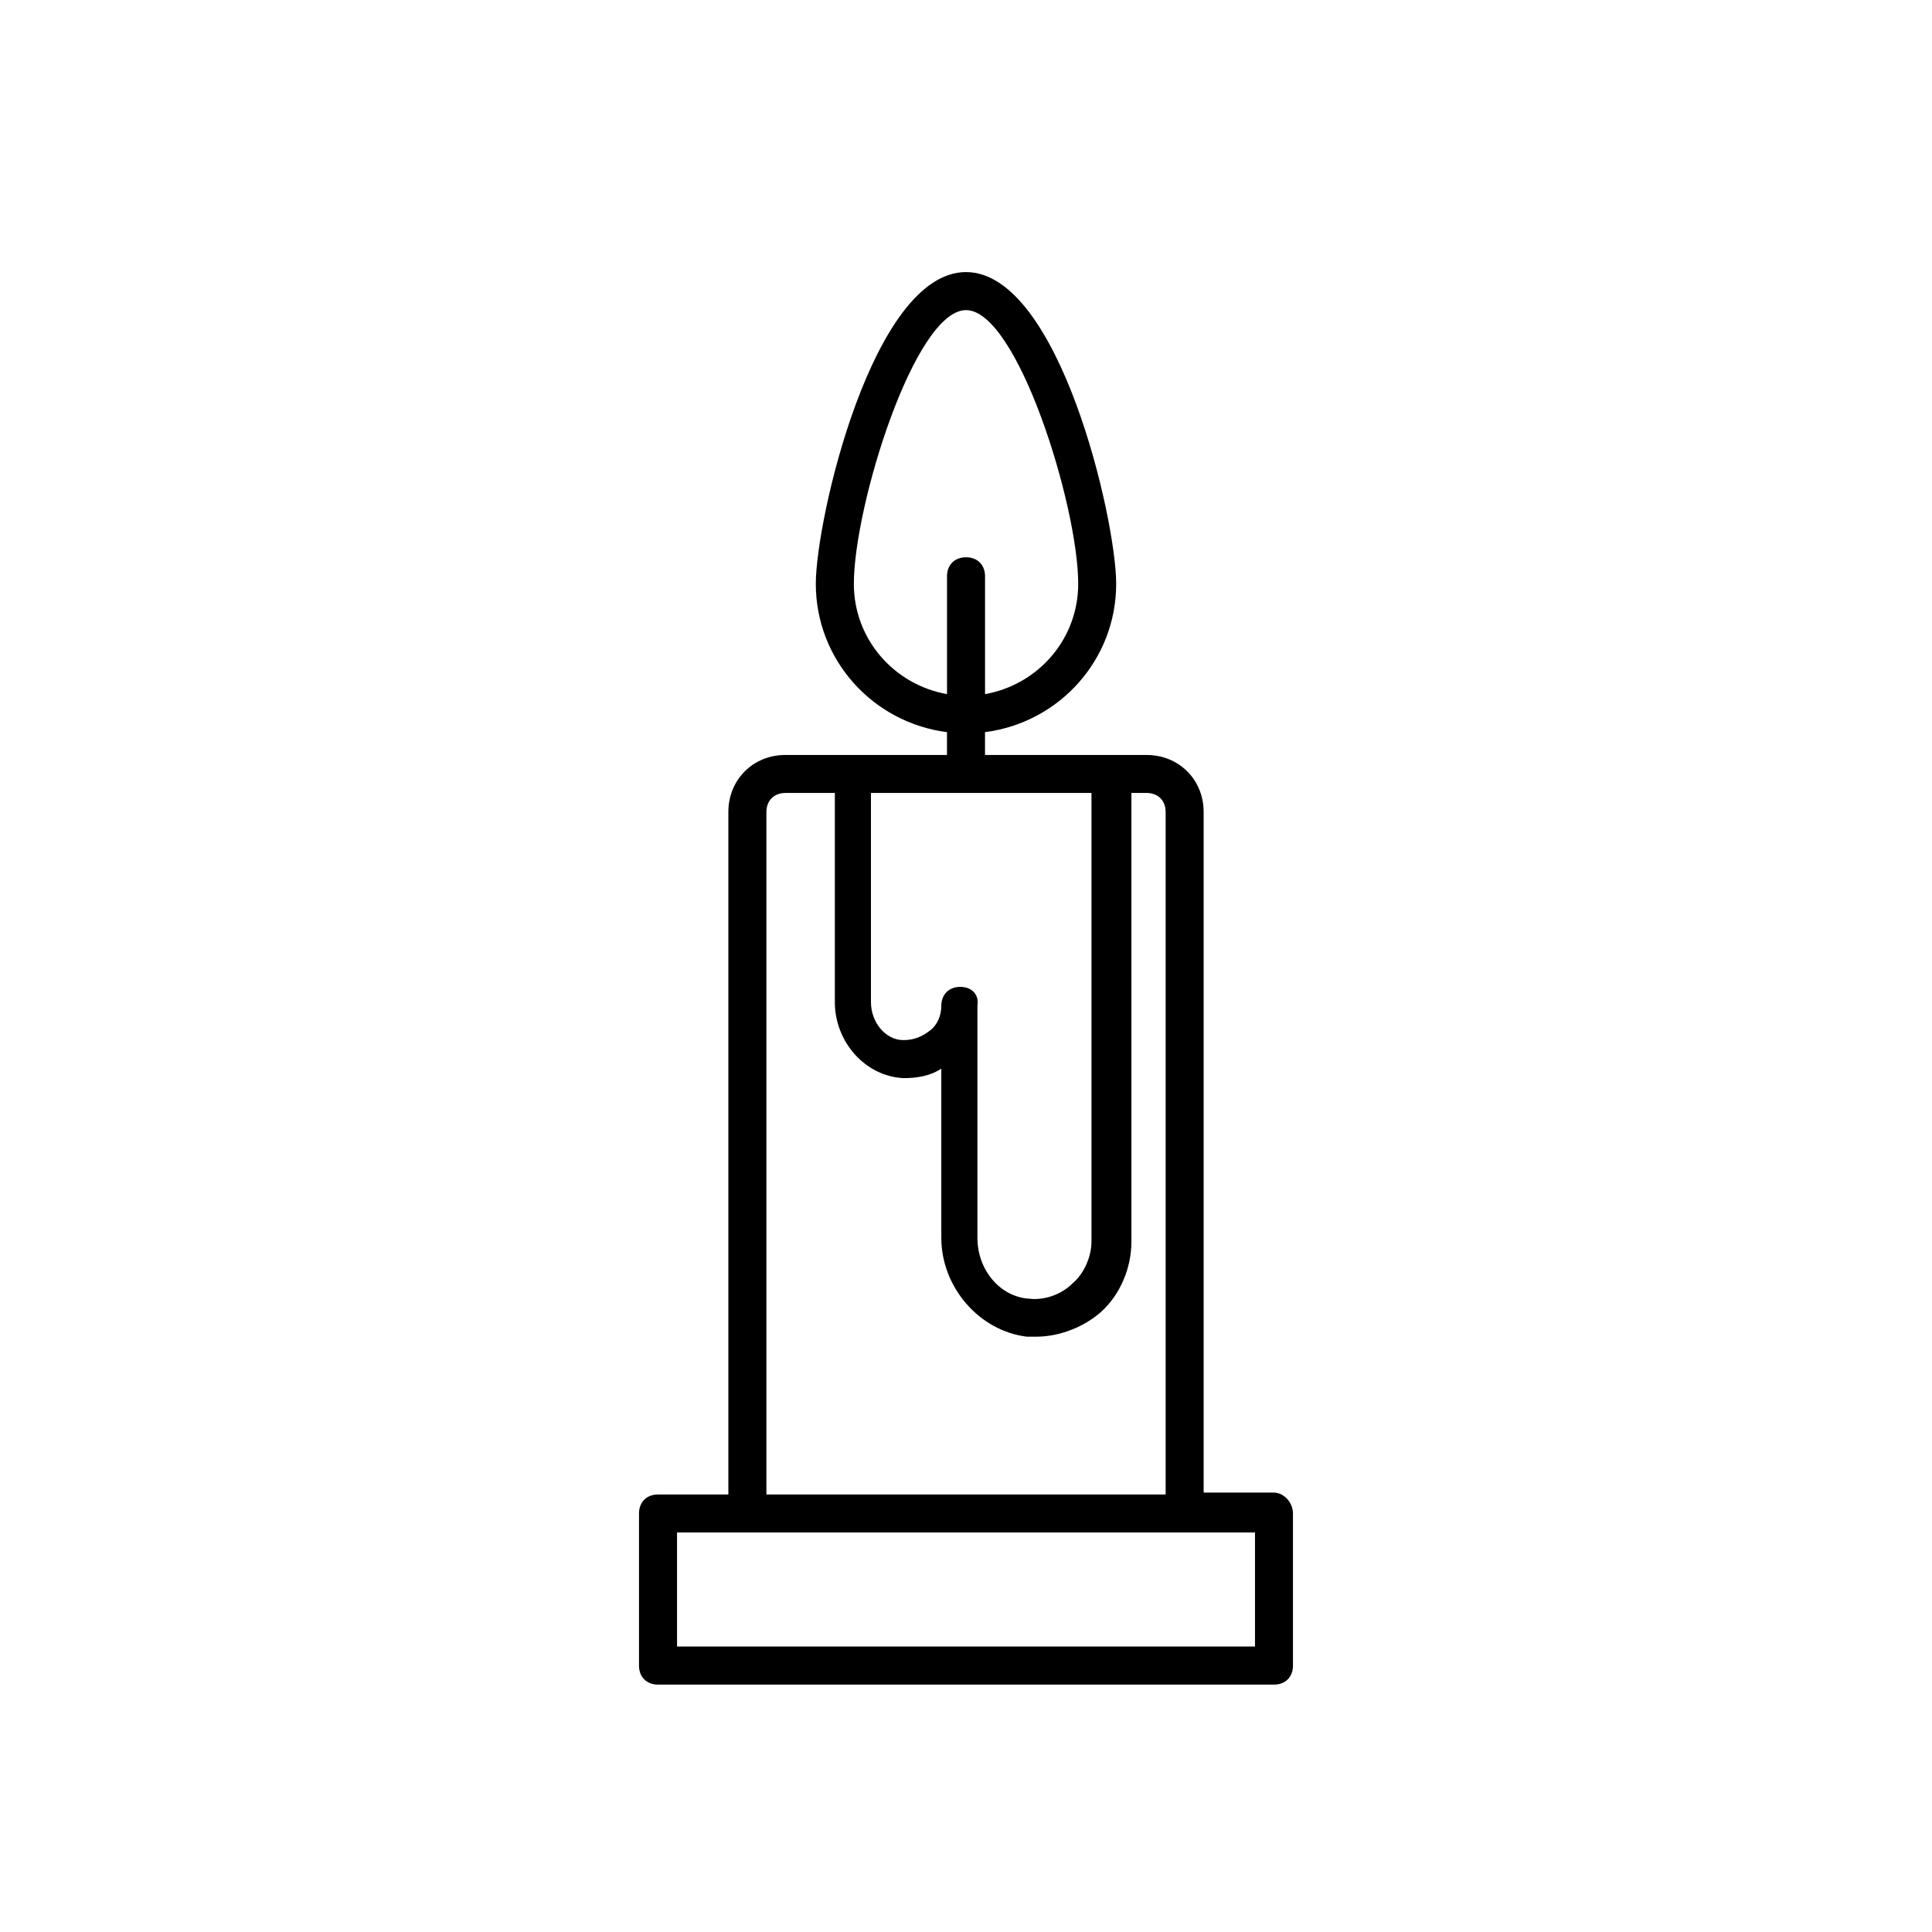 <?xml version="1.0" encoding="UTF-8"?>
<!-- Uploaded to: ICON Repo, www.iconrepo.com, Generator: ICON Repo Mixer Tools -->
<svg fill="#000000" width="800px" height="800px" version="1.1" viewBox="144 144 512 512" xmlns="http://www.w3.org/2000/svg">
 <path d="m481.62 539.55h-18.641v-180.36c0-8.566-6.551-15.113-15.113-15.113l-42.828-0.004v-6.047c19.648-2.519 34.762-19.145 34.762-39.297 0-17.129-15.113-82.625-39.801-82.625s-39.801 65.496-39.801 82.625c0 20.152 15.113 36.777 34.762 39.297v6.047h-42.824c-8.566 0-15.113 6.551-15.113 15.113v180.87h-18.641c-3.023 0-5.039 2.016-5.039 5.039v40.305c0 3.023 2.016 5.039 5.039 5.039h163.23c3.023 0 5.039-2.016 5.039-5.039v-40.305c0-3.019-2.519-5.539-5.035-5.539zm-111.34-240.82c0-20.656 16.121-72.547 29.727-72.547 13.602 0 29.727 51.891 29.727 72.547 0 14.609-10.578 26.703-24.688 29.223v-31.234c0-3.023-2.016-5.039-5.039-5.039s-5.039 2.016-5.039 5.039v31.234c-14.105-2.523-24.688-14.613-24.688-29.223zm28.215 106.8c-3.023 0-5.039 2.016-5.039 5.039 0 2.519-1.008 5.039-3.023 6.551-2.016 1.512-4.031 2.519-7.055 2.519-4.535 0-8.566-4.535-8.566-10.078v-55.418h58.441v118.9c0 4.031-2.016 8.566-5.039 11.082-3.023 3.023-7.559 4.535-11.586 4.031-7.559-0.504-13.602-7.559-13.602-16.121v-61.465c0.504-3.023-1.508-5.039-4.531-5.039zm-51.391-46.348c0-3.023 2.016-5.039 5.039-5.039h13.098v55.418c0 10.578 8.062 19.648 18.137 20.152 3.527 0 7.055-0.504 10.078-2.519v44.84c0 13.098 10.078 24.688 22.672 26.199h2.519c6.047 0 12.594-2.519 17.129-6.551 5.039-4.535 8.062-11.586 8.062-18.641l-0.004-118.9h4.031c3.023 0 5.039 2.016 5.039 5.039v180.87h-105.8zm129.48 221.17h-153.16v-30.23h153.16z"/>
</svg>